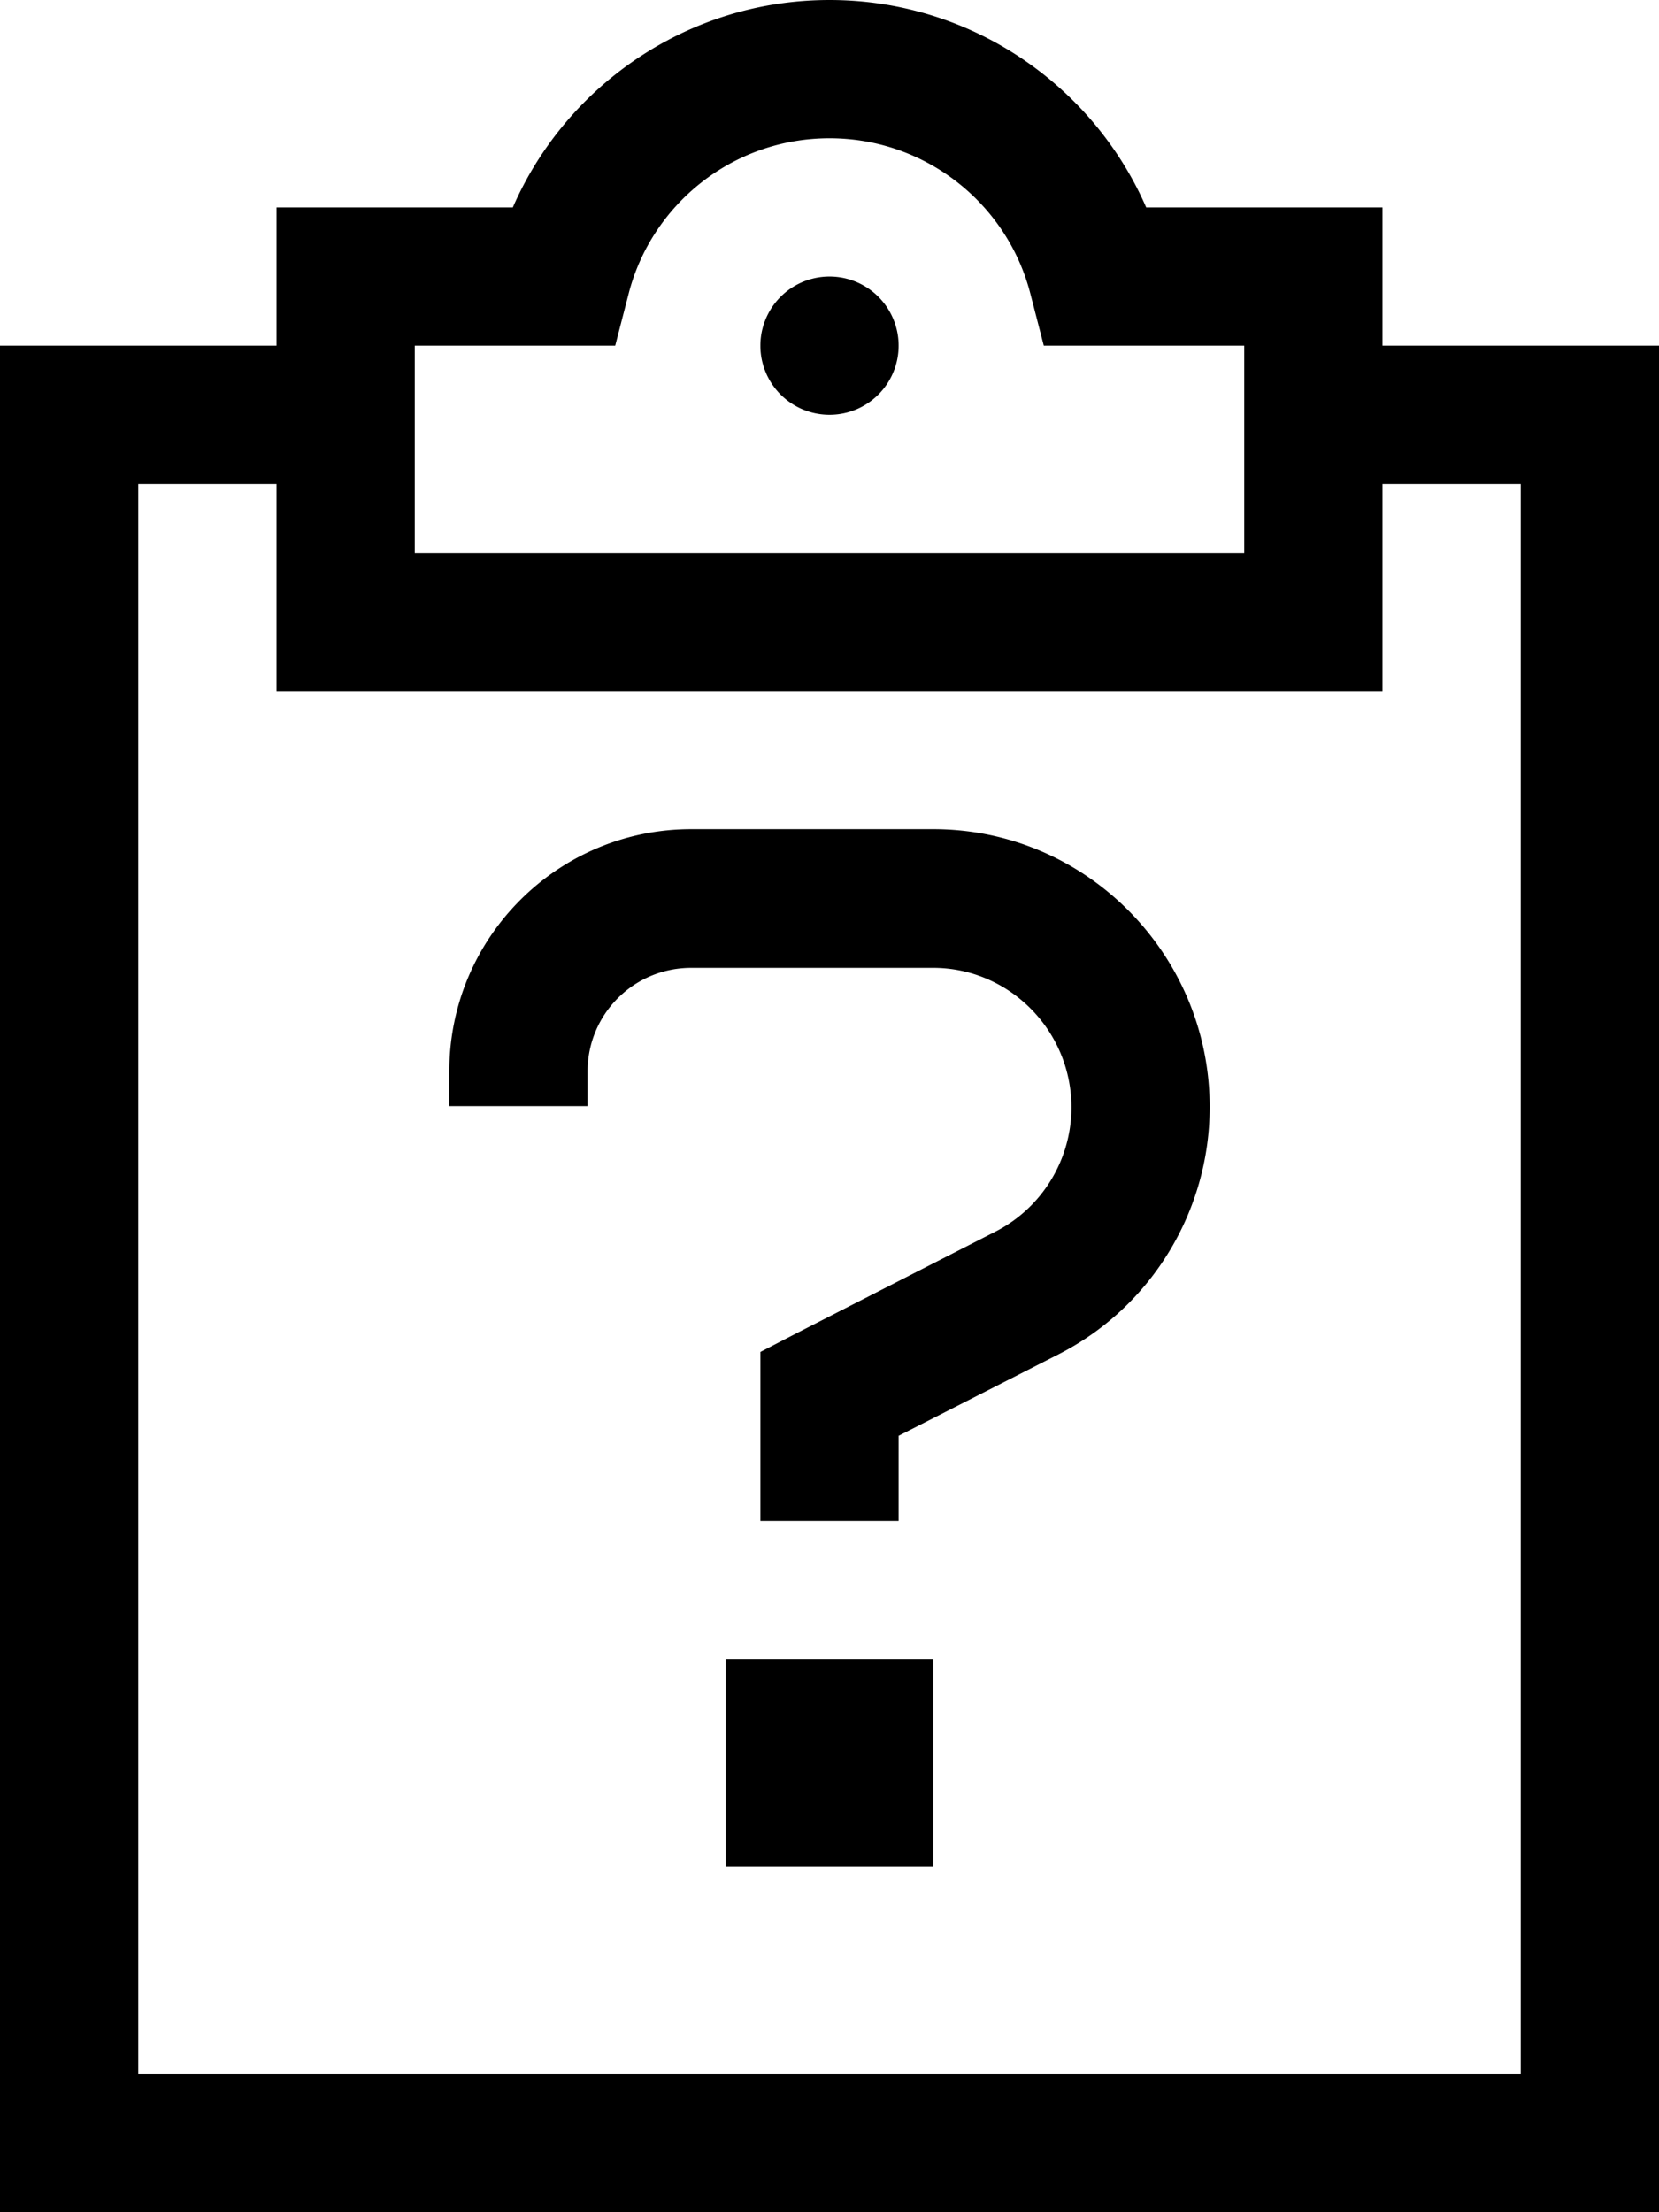 <svg xmlns="http://www.w3.org/2000/svg" viewBox="0 0 384 512"><!--! Font Awesome Pro 6.4.0 by @fontawesome - https://fontawesome.com License - https://fontawesome.com/license (Commercial License) Copyright 2023 Fonticons, Inc. --><path d="M145.5 68c5.3-20.7 24.1-36 46.5-36s41.2 15.3 46.5 36l3.1 12H254h34v48H192 96V80h34 12.4l3.1-12zM192 0c-32.8 0-61 19.8-73.3 48H80 64V64 80H32 0v32V480v32H32 352h32V480 112 80H352 320V64 48H304 265.3C253 19.8 224.8 0 192 0zM320 144V112h32V480H32V112H64v32 16H80 192 304h16V144zM208 80a16 16 0 1 0 -32 0 16 16 0 1 0 32 0zM104 248v8h32v-8c0-13.3 10.7-24 24-24h56c17.6 0 32 14.5 32 32.3c0 12.1-6.8 23.2-17.5 28.7l-45.8 23.4-8.7 4.5v9.8V336v16h32V336v-3.7l37.1-18.9c21.5-11 34.9-33.2 34.9-57.2c0-35.2-28.5-64.3-64-64.3H160c-30.9 0-56 25.1-56 56zm64 136v48h48V384H168z"/></svg>